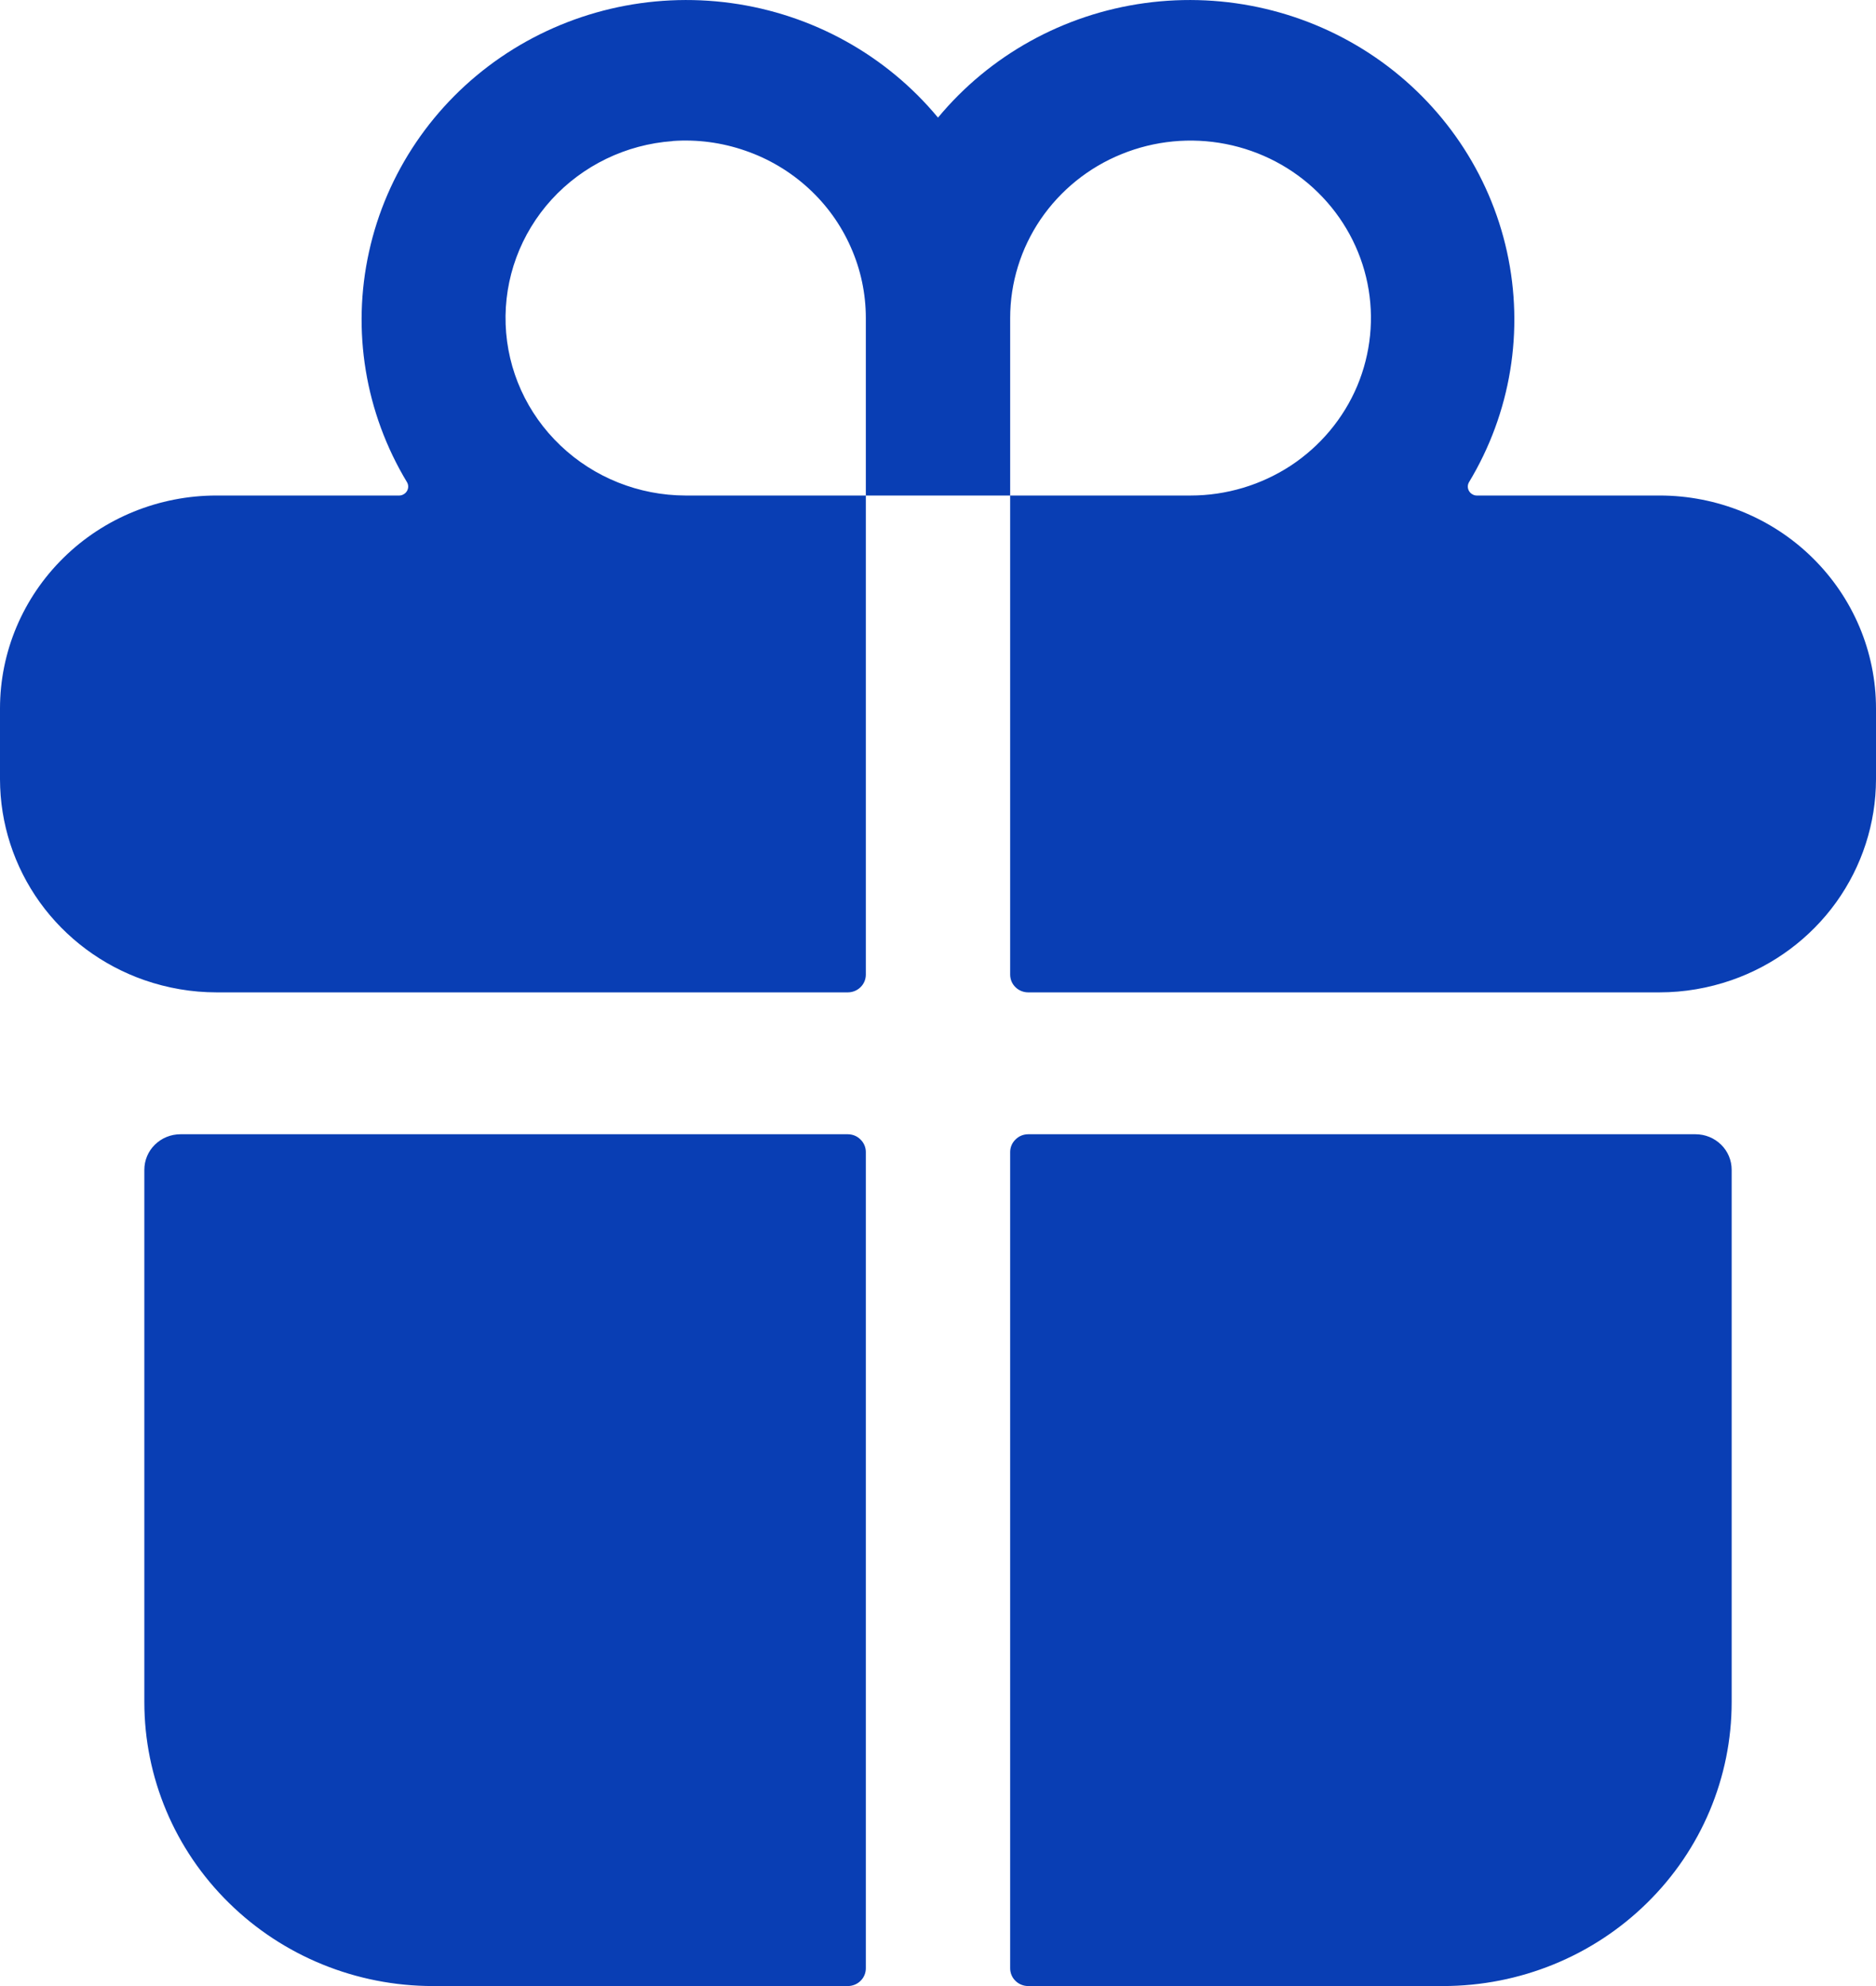 <svg width="17" height="18" viewBox="0 0 17 18" fill="none" xmlns="http://www.w3.org/2000/svg">
<path d="M1.308 15.427C1.308 16.109 1.583 16.764 2.074 17.246C2.564 17.729 3.229 18 3.923 18H7.683C7.726 18 7.768 17.983 7.798 17.953C7.829 17.923 7.846 17.882 7.846 17.839V10.441C7.846 10.399 7.829 10.358 7.798 10.328C7.768 10.297 7.726 10.28 7.683 10.28H1.635C1.548 10.28 1.465 10.314 1.403 10.375C1.342 10.435 1.308 10.517 1.308 10.602V15.427ZM7.846 8.833V4.491H9.154V8.833C9.154 8.876 9.171 8.917 9.202 8.947C9.232 8.977 9.274 8.994 9.317 8.994H15.039C15.261 8.994 15.482 8.956 15.692 8.883C16.074 8.75 16.405 8.503 16.639 8.178C16.873 7.852 16.999 7.463 17 7.064V6.421C17 5.909 16.793 5.418 16.425 5.056C16.058 4.694 15.559 4.491 15.039 4.491H13.382C13.367 4.491 13.354 4.487 13.341 4.479C13.329 4.472 13.319 4.462 13.312 4.45C13.305 4.438 13.301 4.424 13.301 4.41C13.301 4.396 13.305 4.382 13.312 4.37C13.691 3.742 13.813 2.996 13.656 2.282C13.499 1.568 13.073 0.939 12.465 0.521C11.856 0.103 11.109 -0.073 10.374 0.028C9.638 0.129 8.969 0.5 8.5 1.066C8.031 0.5 7.362 0.129 6.626 0.028C5.891 -0.073 5.144 0.103 4.535 0.521C3.927 0.939 3.501 1.568 3.344 2.282C3.186 2.996 3.309 3.742 3.688 4.37C3.695 4.382 3.699 4.396 3.699 4.41C3.699 4.424 3.695 4.438 3.688 4.45C3.681 4.462 3.671 4.472 3.659 4.479C3.646 4.487 3.632 4.491 3.618 4.491H1.962C1.441 4.491 0.942 4.694 0.575 5.056C0.207 5.418 0 5.909 0 6.421V7.064C0.001 7.463 0.127 7.852 0.361 8.178C0.595 8.503 0.926 8.75 1.308 8.883C1.518 8.956 1.739 8.994 1.962 8.994H7.683C7.726 8.994 7.768 8.977 7.798 8.947C7.829 8.917 7.846 8.876 7.846 8.833ZM9.154 2.882C9.154 2.564 9.25 2.253 9.429 1.989C9.609 1.725 9.864 1.518 10.163 1.397C10.462 1.275 10.79 1.243 11.107 1.305C11.424 1.367 11.716 1.52 11.944 1.745C12.173 1.97 12.329 2.257 12.392 2.569C12.455 2.881 12.422 3.204 12.299 3.498C12.175 3.792 11.965 4.043 11.697 4.22C11.428 4.396 11.112 4.491 10.789 4.491H9.154V2.882ZM6.095 1.278C6.319 1.262 6.543 1.292 6.755 1.366C6.967 1.439 7.161 1.555 7.325 1.705C7.49 1.856 7.621 2.038 7.71 2.241C7.8 2.443 7.846 2.662 7.846 2.882V4.491H6.212C5.789 4.49 5.383 4.328 5.079 4.038C4.775 3.749 4.597 3.356 4.582 2.94C4.567 2.524 4.716 2.119 4.998 1.809C5.28 1.5 5.673 1.309 6.095 1.279V1.278ZM9.317 18H13.077C13.771 18 14.436 17.729 14.926 17.246C15.417 16.764 15.692 16.109 15.692 15.427V10.602C15.692 10.517 15.658 10.435 15.597 10.375C15.535 10.314 15.452 10.28 15.365 10.28H9.317C9.274 10.28 9.232 10.297 9.202 10.328C9.171 10.358 9.154 10.399 9.154 10.441V17.839C9.154 17.882 9.171 17.923 9.202 17.953C9.232 17.983 9.274 18 9.317 18Z" fill="#093EB4"/>
</svg>
